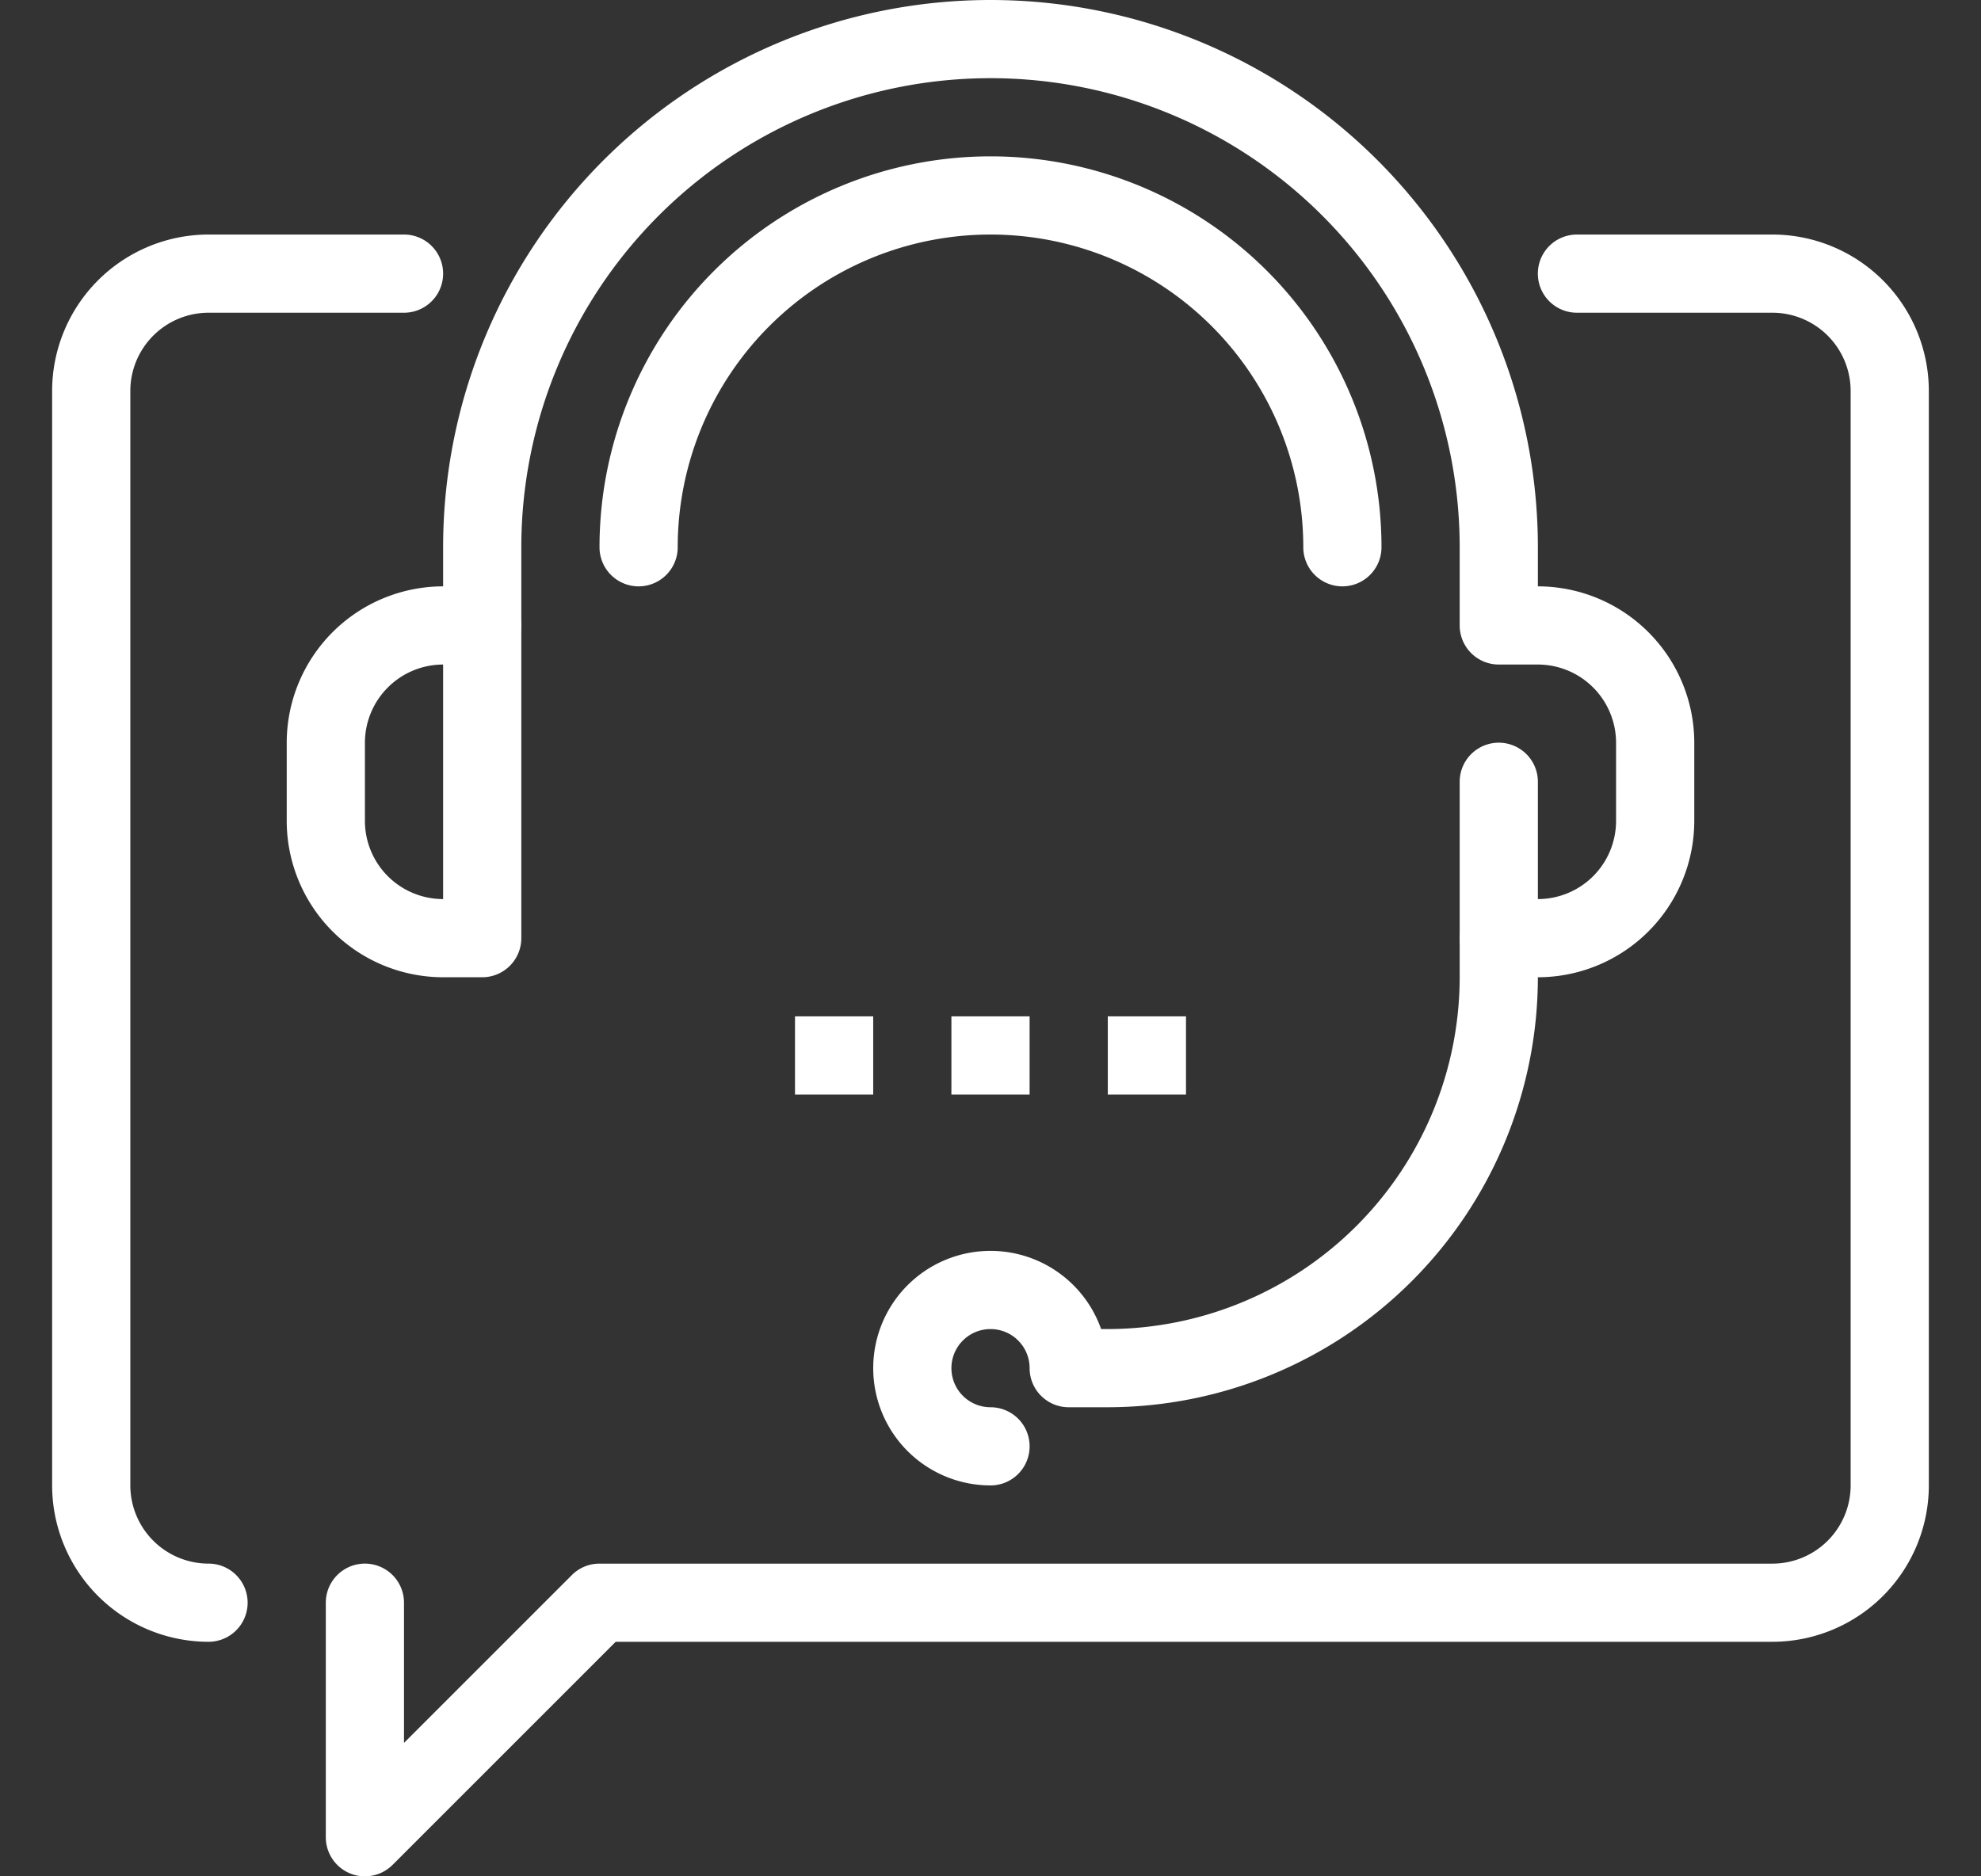 <?xml version="1.0" encoding="UTF-8"?>
<svg xmlns="http://www.w3.org/2000/svg" width="114" height="108" viewBox="0 0 114 108">
  <rect x="0" y="0" width="114" height="108" fill="#333333" stroke="none"/>
  <g id="GEO_Consultancy" data-name="GEO Consultancy" transform="translate(-5320 -2986)">
    <rect id="Rectangle_336" data-name="Rectangle 336" width="114" height="108" transform="translate(5320 2986)" fill="none"></rect>
    <g id="Group_350" data-name="Group 350" transform="translate(5323 2986)">
      <path id="Path_675" data-name="Path 675" d="M76.917,158.5a2.225,2.225,0,0,1-.862-.171,2.25,2.25,0,0,1-1.388-2.079v-13.5a2.25,2.25,0,0,1,4.5,0v8.069l9.659-9.659a2.241,2.241,0,0,1,1.59-.659h67.5a4.505,4.505,0,0,0,4.5-4.5V73a4.505,4.505,0,0,0-4.5-4.5h-11.25a2.25,2.25,0,1,1,0-4.5h11.25a9.009,9.009,0,0,1,9,9v63a9.009,9.009,0,0,1-9,9H91.349L78.509,157.841a2.254,2.254,0,0,1-1.591.659Zm0,0" transform="translate(-58.918 -50.5)" fill="#fff"></path>
      <path id="Path_676" data-name="Path 676" d="M9,145a9.009,9.009,0,0,1-9-9V73a9.009,9.009,0,0,1,9-9H20.25a2.25,2.25,0,1,1,0,4.5H9A4.505,4.505,0,0,0,4.5,73v63A4.505,4.505,0,0,0,9,140.5,2.25,2.25,0,0,1,9,145Zm0,0" transform="translate(0 -50.5)" fill="#fff"></path>
      <path id="Path_677" data-name="Path 677" d="M169.667,56.25h-2.249a2.25,2.25,0,1,1,0-4.5h2.249a4.5,4.5,0,0,0,4.5-4.5v-4.5a4.505,4.505,0,0,0-4.5-4.5h-2.249A2.249,2.249,0,0,1,165.168,36V31.5a27,27,0,1,0-54,0V36a2.25,2.25,0,0,1-4.5,0V31.5a31.5,31.5,0,0,1,63,0v2.25a9.009,9.009,0,0,1,9,9v4.5a9.009,9.009,0,0,1-9,9Zm0,0" transform="translate(-84.168 0)" fill="#fff"></path>
      <path id="Path_678" data-name="Path 678" d="M75.25,182.5H73a9.009,9.009,0,0,1-9-9V169a9.009,9.009,0,0,1,9-9H75.25a2.251,2.251,0,0,1,2.25,2.25v18A2.251,2.251,0,0,1,75.25,182.5ZM73,164.5a4.505,4.505,0,0,0-4.5,4.5v4.5A4.5,4.5,0,0,0,73,178Zm0,0" transform="translate(-50.5 -126.25)" fill="#fff"></path>
      <path id="Path_679" data-name="Path 679" d="M230.75,245.417a6.75,6.75,0,1,1,6.365-9h.385a20.272,20.272,0,0,0,20.25-20.25V204.917a2.25,2.25,0,0,1,4.5,0v11.251a24.779,24.779,0,0,1-24.75,24.75h-2.25a2.248,2.248,0,0,1-2.249-2.25,2.25,2.25,0,1,0-2.25,2.25,2.25,2.25,0,1,1,0,4.5Zm0,0" transform="translate(-176.75 -159.918)" fill="#fff"></path>
      <path id="Path_680" data-name="Path 680" d="M192.082,67.418a2.25,2.25,0,0,1-2.25-2.25,18,18,0,0,0-36,0,2.25,2.25,0,1,1-4.5,0,22.5,22.5,0,0,1,45,0A2.25,2.25,0,0,1,192.082,67.418Zm0,0" transform="translate(-117.832 -33.668)" fill="#fff"></path>
      <path id="Path_681" data-name="Path 681" d="M202.668,277.332h4.5v4.5h-4.5Zm0,0" transform="translate(-159.918 -218.832)" fill="#fff"></path>
      <path id="Path_682" data-name="Path 682" d="M245.332,277.332h4.5v4.5h-4.5Zm0,0" transform="translate(-193.582 -218.832)" fill="#fff"></path>
      <path id="Path_683" data-name="Path 683" d="M288,277.332h4.5v4.5H288Zm0,0" transform="translate(-227.25 -218.832)" fill="#fff"></path>
    </g>
  </g>
</svg>
